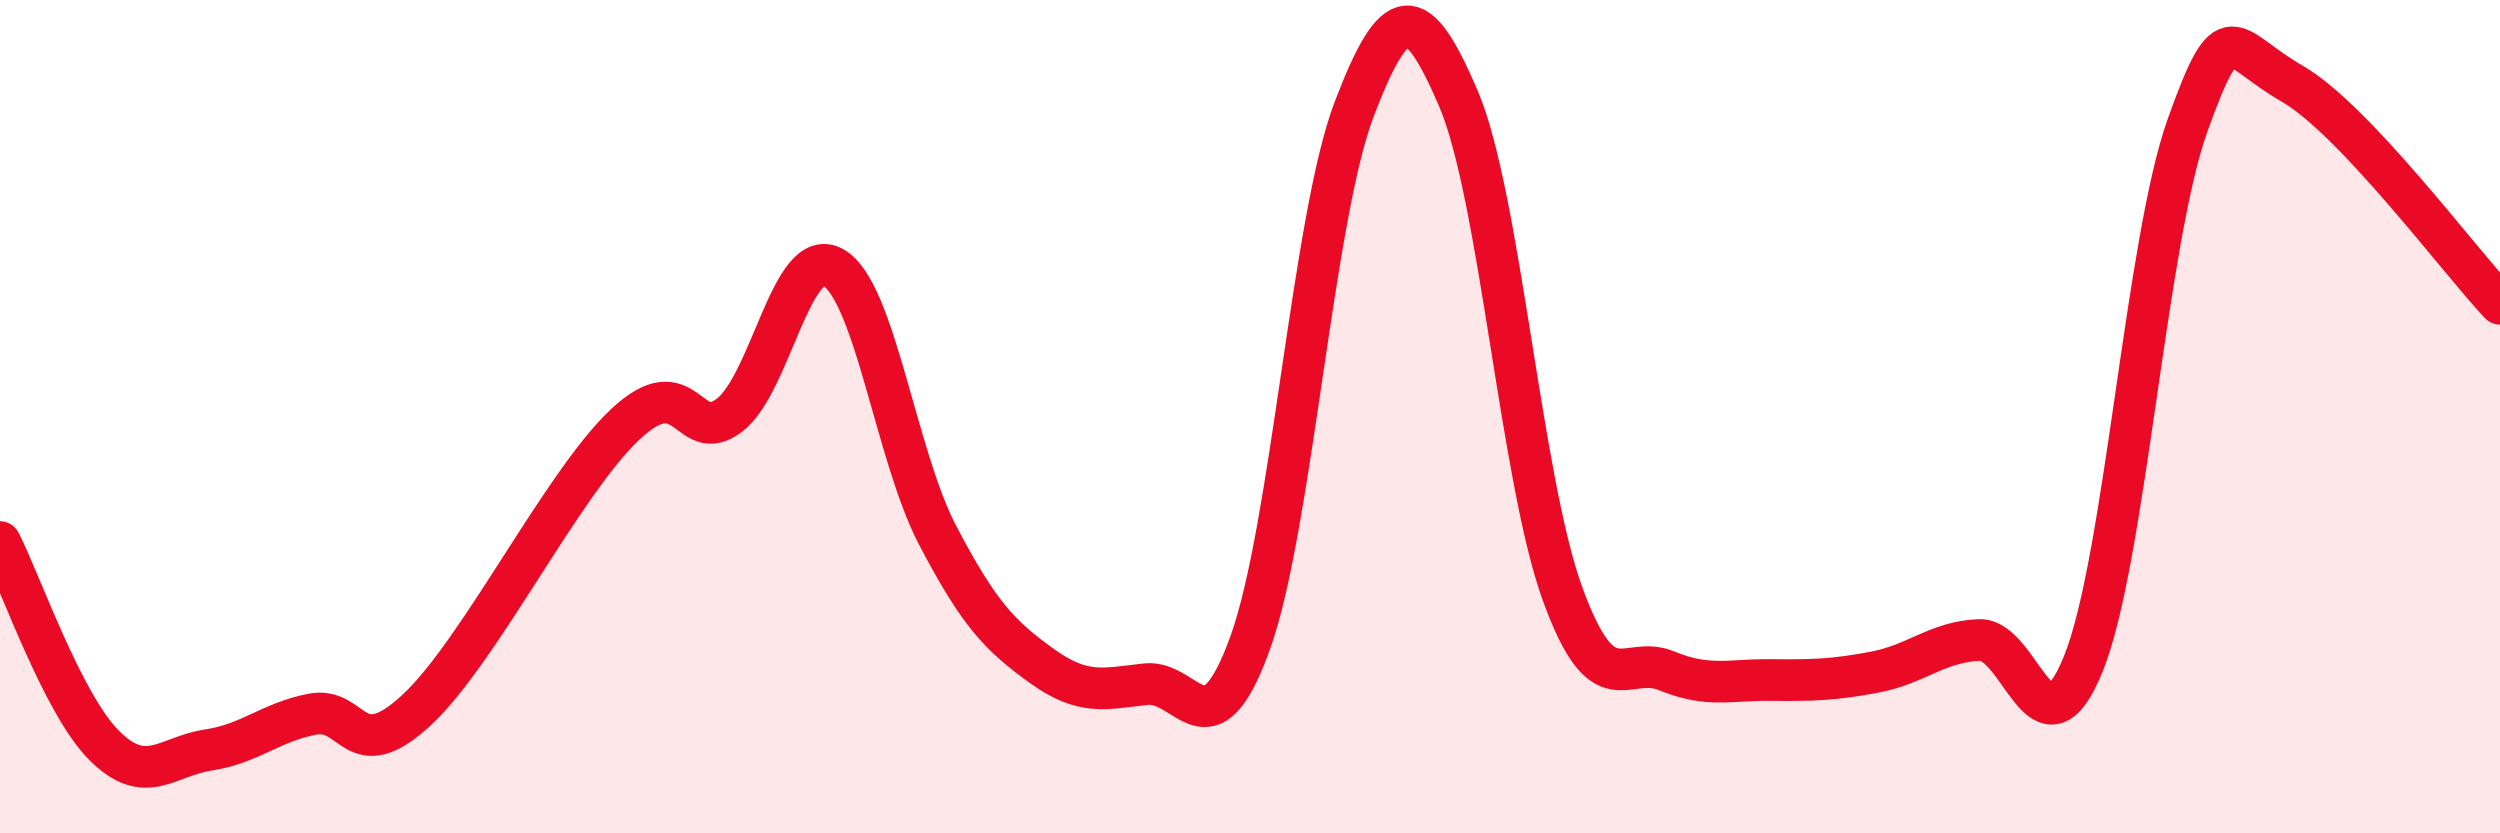 
    <svg width="60" height="20" viewBox="0 0 60 20" xmlns="http://www.w3.org/2000/svg">
      <path
        d="M 0,13.01 C 0.5,13.99 1.5,16.89 2.5,17.89 C 3.5,18.89 4,18.15 5,18 C 6,17.85 6.5,17.33 7.5,17.14 C 8.5,16.95 8.5,18.43 10,17.04 C 11.5,15.65 13.5,11.6 15,10.19 C 16.5,8.78 16.5,10.72 17.5,9.97 C 18.5,9.22 19,5.85 20,6.42 C 21,6.99 21.5,10.93 22.5,12.84 C 23.5,14.75 24,15.26 25,15.98 C 26,16.7 26.5,16.53 27.5,16.42 C 28.5,16.31 29,18.2 30,15.44 C 31,12.68 31.5,5.24 32.5,2.62 C 33.5,0 34,0.03 35,2.36 C 36,4.69 36.5,11.5 37.5,14.25 C 38.5,17 39,15.69 40,16.1 C 41,16.51 41.5,16.31 42.5,16.32 C 43.5,16.33 44,16.32 45,16.13 C 46,15.94 46.5,15.4 47.5,15.36 C 48.5,15.32 49,18.4 50,15.93 C 51,13.46 51.5,5.8 52.5,3.01 C 53.5,0.22 53.5,1.14 55,2 C 56.5,2.86 59,6.23 60,7.29L60 20L0 20Z"
        fill="#EB0A25"
        opacity="0.1"
        stroke-linecap="round"
        stroke-linejoin="round"
      />
      <path
        d="M 0,13.01 C 0.5,13.99 1.5,16.89 2.5,17.89 C 3.5,18.89 4,18.15 5,18 C 6,17.85 6.5,17.33 7.5,17.14 C 8.5,16.95 8.5,18.43 10,17.04 C 11.5,15.65 13.5,11.6 15,10.19 C 16.5,8.78 16.5,10.72 17.5,9.97 C 18.5,9.22 19,5.85 20,6.42 C 21,6.99 21.5,10.93 22.5,12.84 C 23.5,14.75 24,15.26 25,15.98 C 26,16.7 26.5,16.53 27.5,16.42 C 28.5,16.31 29,18.2 30,15.44 C 31,12.68 31.5,5.24 32.5,2.62 C 33.5,0 34,0.03 35,2.36 C 36,4.69 36.5,11.5 37.5,14.25 C 38.5,17 39,15.69 40,16.1 C 41,16.51 41.5,16.31 42.5,16.32 C 43.5,16.33 44,16.32 45,16.13 C 46,15.94 46.5,15.4 47.5,15.36 C 48.5,15.32 49,18.4 50,15.93 C 51,13.46 51.5,5.8 52.5,3.01 C 53.5,0.22 53.5,1.14 55,2 C 56.5,2.86 59,6.23 60,7.29"
        stroke="#EB0A25"
        stroke-width="1"
        fill="none"
        stroke-linecap="round"
        stroke-linejoin="round"
      />
    </svg>
  